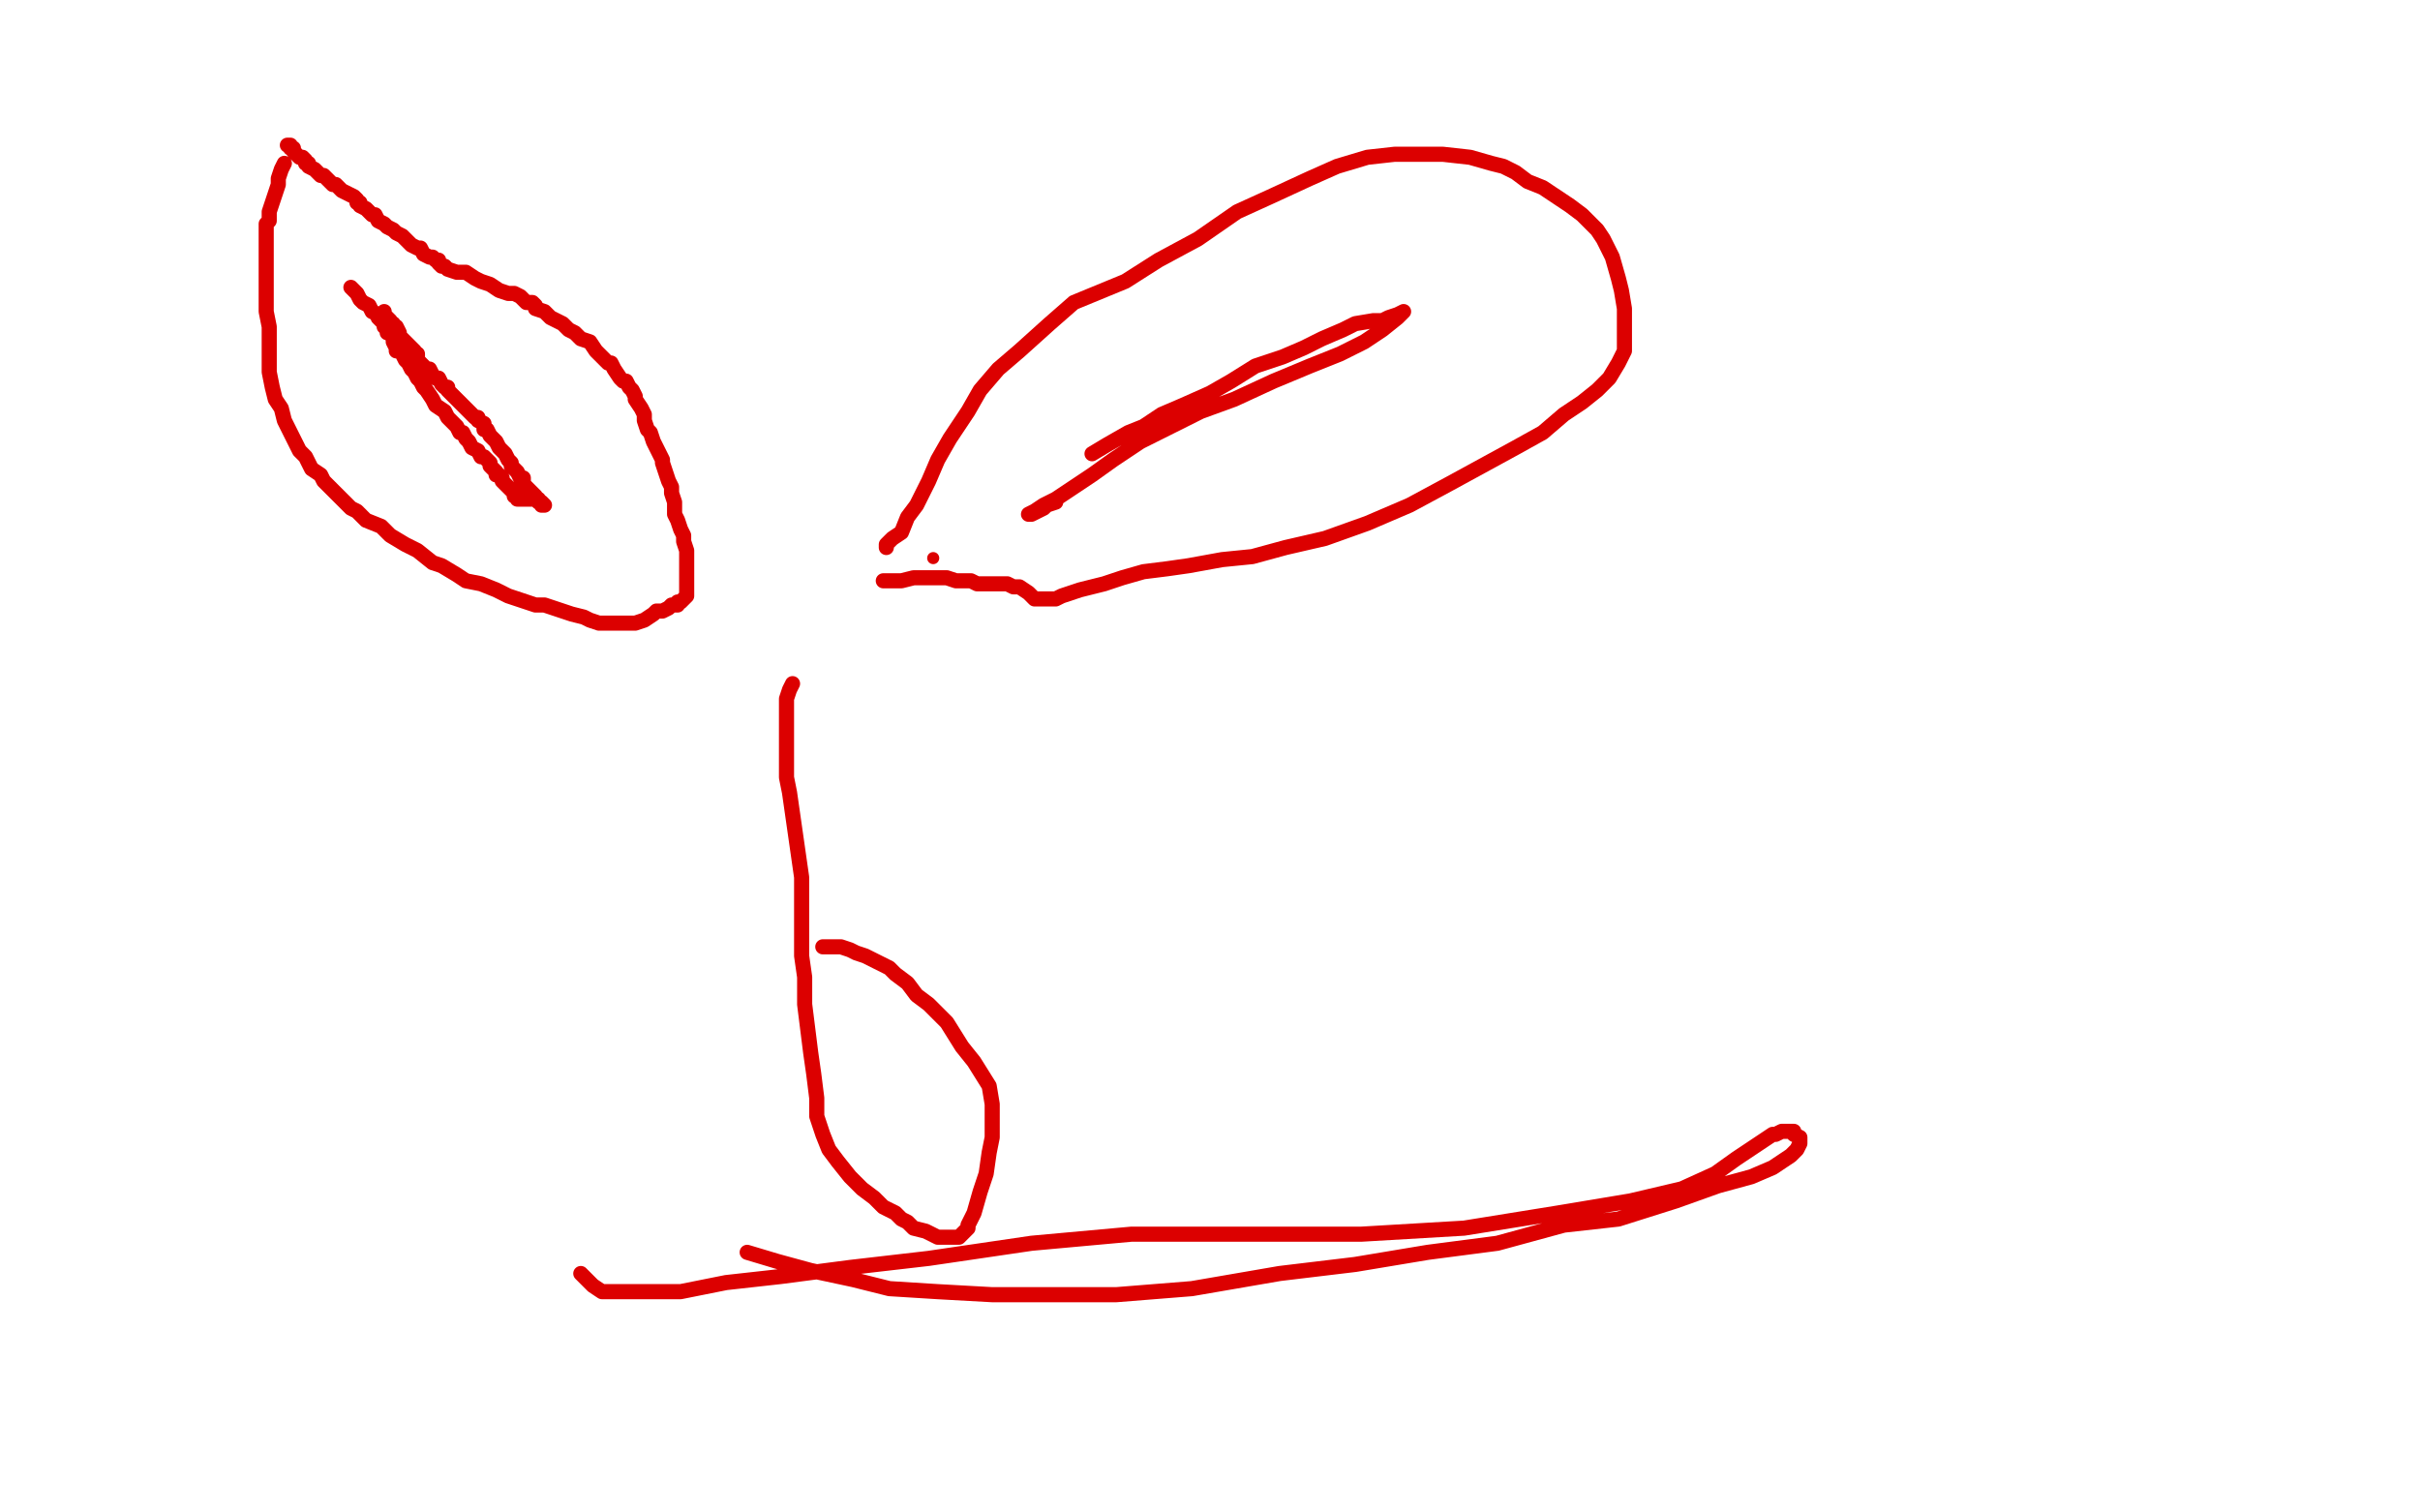 <?xml version="1.0" standalone="no"?>
<!DOCTYPE svg PUBLIC "-//W3C//DTD SVG 1.1//EN"
"http://www.w3.org/Graphics/SVG/1.1/DTD/svg11.dtd">

<svg width="800" height="500" version="1.1" xmlns="http://www.w3.org/2000/svg" xmlns:xlink="http://www.w3.org/1999/xlink" style="stroke-antialiasing: false"><desc>This SVG has been created on https://colorillo.com/</desc><rect x='0' y='0' width='800' height='500' style='fill: rgb(255,255,255); stroke-width:0' /><polyline points="94,54 93,56 93,56 92,59 92,59 92,61 92,61 91,64 91,64 90,67 90,67 89,70 89,70 89,73 89,73 88,74 88,74 88,76 88,76 88,77 88,77 88,79 88,79 88,81 88,83 88,85 88,87 88,89 88,90 88,92 88,95 88,97 88,100 88,103 89,108 89,112 89,116 89,119 89,123 90,128 91,132 93,135 94,139 96,143 97,145 98,147 99,149 101,151 102,153 103,155 106,157 107,159 110,162 112,164 116,168 118,169 121,172 126,174 129,177 134,180 138,182 143,186 146,187 151,190 154,192 159,193 164,195 168,197 174,199 177,200 180,200 186,202 189,203 193,204 195,205 198,206 200,206 201,206 202,206 204,206 205,206 207,206 208,206 210,206 213,205 216,203 217,202 219,202 221,201 222,200 224,200 224,199 225,199 226,198 227,197 227,194 227,192 227,190 227,188 227,185 227,182 226,179 226,177 225,175 224,172 223,170 223,168 223,166 222,163 222,161 221,159 220,156 219,153 219,152 218,150 217,148 216,146 215,143 214,142 213,139 213,137 212,135 210,132 210,131 209,129 208,128 207,126 206,126 205,125 203,122 202,120 201,120 200,119 198,117 197,116 195,113 192,112 190,110 188,109 186,107 184,106 182,105 180,103 177,102 177,101 176,100 174,100 172,98 170,97 168,97 165,96 162,94 159,93 157,92 154,90 151,90 148,89 147,88 146,88 145,87 145,86 144,86 143,85 142,85 140,84 139,82 138,82 136,81 135,80 133,78 131,77 130,76 128,75 127,74 125,73 124,71 123,71 122,70 121,69 119,68 119,67 118,67 118,66 117,65 115,64 113,63 112,62 111,61 110,61 109,60 108,59 107,58 106,58 105,57 104,56 102,55 102,54 101,54 101,53 100,52 99,52 98,51 97,50 97,49 96,49 96,48 95,48" style="fill: none; stroke: #dc0000; stroke-width: 5; stroke-linejoin: round; stroke-linecap: round; stroke-antialiasing: false; stroke-antialias: 0; opacity: 1.0"/>
<polyline points="116,95 118,97 118,97 119,99 119,99 120,100 120,100 122,101 122,101 123,103 123,103 125,104 125,104 125,105 125,105 126,106 126,106 127,107 127,107 127,108 127,108 128,109 128,110 129,110 130,112 130,113 131,115 131,116 132,116 133,117 134,119 135,120 136,122 137,123 138,125 139,126 140,128 141,129 143,132 144,134 147,136 148,138 150,140 151,141 152,143 153,143 154,145 155,146 156,148 158,149 159,151 160,151 161,152 162,153 162,154 163,155 164,156 164,157 165,157 166,158 166,159 167,160 168,161 169,162 170,163 170,164 171,164 171,165 172,165 173,165 174,165 175,165 177,165 178,166 179,166 180,167 179,167 178,165 177,165 177,164 176,163 174,161 173,160 173,158 172,158 171,156 170,155 169,154 169,153 168,152 167,150 166,149 165,148 164,146 162,144 161,142 160,142 160,140 158,139 158,138 157,138 156,137 154,135 153,134 152,133 151,132 150,131 149,130 148,129 148,128 147,128 146,127 145,125 144,125 143,124 142,122 141,122 140,121 139,120 138,119 138,118 138,117 137,117 137,116 136,115 135,114 133,112 132,111 132,110 131,108 130,108 130,107 129,107 129,106 128,105 127,104 127,103" style="fill: none; stroke: #dc0000; stroke-width: 5; stroke-linejoin: round; stroke-linecap: round; stroke-antialiasing: false; stroke-antialias: 0; opacity: 1.0"/>
<polyline points="293,181 293,180 293,180 295,178 295,178 298,176 298,176 300,171 300,171 303,167 303,167 307,159 307,159 310,152 310,152 314,145 314,145 320,136 320,136 324,129 330,122 337,116 347,107 355,100 372,93 383,86 396,79 409,70 420,65 433,59 442,55 452,52 461,51 469,51 477,51 486,52 493,54 497,55 501,57 505,60 510,62 513,64 519,68 523,71 528,76 530,79 533,85 535,92 536,96 537,102 537,108 537,112 537,116 535,120 532,125 528,129 523,133 517,137 510,143 501,148 490,154 479,160 466,167 452,173 438,178 425,181 414,184 404,185 393,187 386,188 378,189 371,191 365,193 361,194 357,195 354,196 351,197 349,198 347,198 345,198 344,198 342,198 340,196 337,194 335,194 333,193 331,193 329,193 327,193 326,193 323,193 321,192 318,192 316,192 313,191 310,191 307,191 305,191 302,191 298,192 295,192 293,192 292,192" style="fill: none; stroke: #dc0000; stroke-width: 5; stroke-linejoin: round; stroke-linecap: round; stroke-antialiasing: false; stroke-antialias: 0; opacity: 1.0"/>
<circle cx="308.5" cy="184.5" r="2" style="fill: #dc0000; stroke-antialiasing: false; stroke-antialias: 0; opacity: 1.0"/>
<polyline points="361,150 366,147 366,147 373,143 373,143 378,141 378,141 384,137 384,137 391,134 391,134 400,130 400,130 407,126 407,126 415,121 415,121 424,118 424,118 431,115 431,115 437,112 437,112 444,109 444,109 448,107 454,106 457,106 459,105 462,104 464,103 462,105 457,109 451,113 443,117 433,121 421,126 408,132 397,136 385,142 377,146 368,152 361,157 355,161 349,165 345,167 342,169 340,170 341,170 343,169 345,168 346,167 349,166" style="fill: none; stroke: #dc0000; stroke-width: 5; stroke-linejoin: round; stroke-linecap: round; stroke-antialiasing: false; stroke-antialias: 0; opacity: 1.0"/>
<polyline points="262,226 261,228 261,228 260,231 260,231 260,233 260,233 260,236 260,236 260,238 260,238 260,240 260,240 260,242 260,242 260,244 260,244 260,245 260,245 260,248 260,248 260,252 260,252 260,257 261,262 262,269 263,276 264,283 265,290 265,295 265,302 265,309 265,316 266,323 266,332 267,340 268,348 269,355 270,363 270,369 272,375 274,380 277,384 281,389 283,391 285,393 289,396 292,399 294,400 296,401 298,403 300,404 301,405 302,406 306,407 308,408 310,409 313,409 315,409 316,409 317,409 318,408 320,406 320,405 322,401 324,394 326,388 327,381 328,376 328,370 328,365 327,359 322,351 318,346 313,338 307,332 303,329 300,325 296,322 294,320 292,319 290,318 288,317 286,316 283,315 281,314 278,313 277,313 276,313 275,313 273,313 272,313" style="fill: none; stroke: #dc0000; stroke-width: 5; stroke-linejoin: round; stroke-linecap: round; stroke-antialiasing: false; stroke-antialias: 0; opacity: 1.0"/>
<polyline points="247,414 257,417 257,417 268,420 268,420 282,423 282,423 294,426 294,426 310,427 310,427 328,428 328,428 347,428 347,428 369,428 369,428 394,426 394,426 423,421 423,421 448,418 448,418 472,414 495,411 517,405 535,403 554,397 568,392 579,389 586,386 592,382 594,380 595,378 595,377 595,376 593,375 593,374 592,374 591,374 590,374 589,374 587,375 586,375 583,377 580,379 574,383 567,388 556,393 539,397 515,401 484,406 450,408 412,408 374,408 341,411 307,416 281,419 258,422 240,424 225,427 214,427 206,427 199,427 196,425 194,423 193,422 192,421" style="fill: none; stroke: #dc0000; stroke-width: 5; stroke-linejoin: round; stroke-linecap: round; stroke-antialiasing: false; stroke-antialias: 0; opacity: 1.0"/>
</svg>
